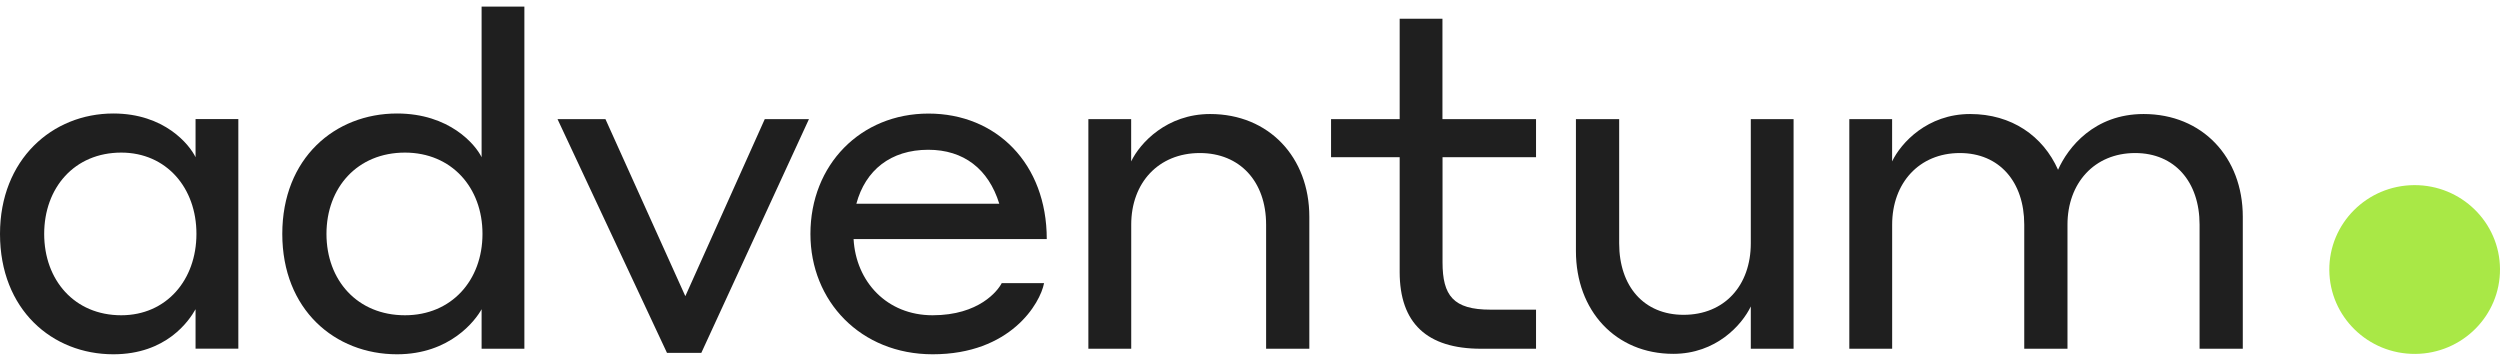 <?xml version="1.0" encoding="UTF-8"?> <svg xmlns="http://www.w3.org/2000/svg" width="153" height="22" viewBox="0 0 153 22" fill="none"><path d="M11.968 18.924C11.567 19.637 10.184 21.682 6.935 21.682C3.195 21.682 4.09692e-07 18.95 0 14.316C-4.02596e-07 9.762 3.195 6.946 6.935 6.946C10.071 6.946 11.594 8.853 11.968 9.62V7.285H14.586V21.339H11.968V18.924ZM7.421 9.339C4.547 9.339 2.704 11.5 2.704 14.316C2.704 17.132 4.547 19.294 7.421 19.294C10.184 19.294 12.022 17.132 12.022 14.316C12.027 11.5 10.184 9.339 7.421 9.339Z" fill="#1F1F1F"></path><path d="M29.474 18.924C29.1 19.606 27.545 21.682 24.296 21.682C20.498 21.682 17.276 18.951 17.276 14.316C17.276 9.678 20.498 6.946 24.296 6.946C27.518 6.946 29.1 8.854 29.474 9.62L29.474 0.405L32.092 0.405V21.343H29.474V18.924ZM24.783 9.339C21.877 9.339 19.98 11.474 19.98 14.316C19.98 17.159 21.877 19.294 24.783 19.294C27.631 19.294 29.528 17.159 29.528 14.316C29.532 11.474 27.631 9.339 24.783 9.339Z" fill="#1F1F1F"></path><path d="M42.92 21.597H40.82L34.12 7.29H37.053L41.942 18.126L46.804 7.29H49.508L42.92 21.597Z" fill="#1F1F1F"></path><path d="M64.062 14.629H52.239C52.383 17.244 54.28 19.294 57.074 19.294C59.922 19.294 61.071 17.788 61.305 17.329H63.896C63.666 18.554 61.855 21.682 57.078 21.682C52.676 21.682 49.598 18.438 49.598 14.317C49.598 10.079 52.676 6.951 56.817 6.951C60.985 6.947 64.062 10.021 64.062 14.629ZM52.41 12.467H61.156C60.494 10.333 58.971 9.166 56.812 9.166C54.51 9.166 52.96 10.418 52.41 12.467Z" fill="#1F1F1F"></path><path d="M69.227 21.343H66.608V7.289H69.227V9.878C69.772 8.742 71.412 6.978 74.061 6.978C77.657 6.978 80.131 9.624 80.131 13.265V21.343H77.486V13.746C77.486 11.099 75.873 9.366 73.431 9.366C70.898 9.366 69.231 11.188 69.231 13.746V21.343H69.227Z" fill="#1F1F1F"></path><path d="M94.005 21.343H90.639C87.332 21.343 85.66 19.779 85.66 16.647V9.62H81.46V7.29L85.66 7.29V1.145H88.278V7.29H94.005V9.62H88.283V16.05C88.283 18.095 88.945 18.951 91.216 18.951H94.005V21.343Z" fill="#1F1F1F"></path><path d="M107.149 18.755C106.604 19.891 105.022 21.655 102.404 21.655C98.867 21.655 96.447 19.008 96.447 15.368V7.29H99.093V14.887C99.093 17.534 100.615 19.267 103.035 19.267C105.536 19.267 107.149 17.476 107.149 14.887V7.29H109.767V21.343H107.149V18.755Z" fill="#1F1F1F"></path><path d="M115.797 21.343H113.178V7.289H115.797V9.878C116.341 8.742 117.955 6.978 120.573 6.978C123.105 6.978 125.029 8.314 125.953 10.391C126.557 9.023 128.17 6.978 131.189 6.978C134.785 6.978 137.259 9.624 137.259 13.265V21.343H134.614V13.746C134.614 11.13 133.091 9.366 130.671 9.366C128.17 9.366 126.53 11.215 126.53 13.746V21.343H123.884V13.746C123.884 11.13 122.362 9.366 119.942 9.366C117.441 9.366 115.8 11.215 115.8 13.746V21.343H115.797Z" fill="#1F1F1F"></path><path d="M147.812 21.659C150.696 21.64 153.018 19.312 153 16.46C152.98 13.608 150.626 11.311 147.742 11.33C144.857 11.349 142.535 13.677 142.554 16.529C142.574 19.381 144.927 21.678 147.812 21.659Z" fill="#A9E846"></path></svg> 